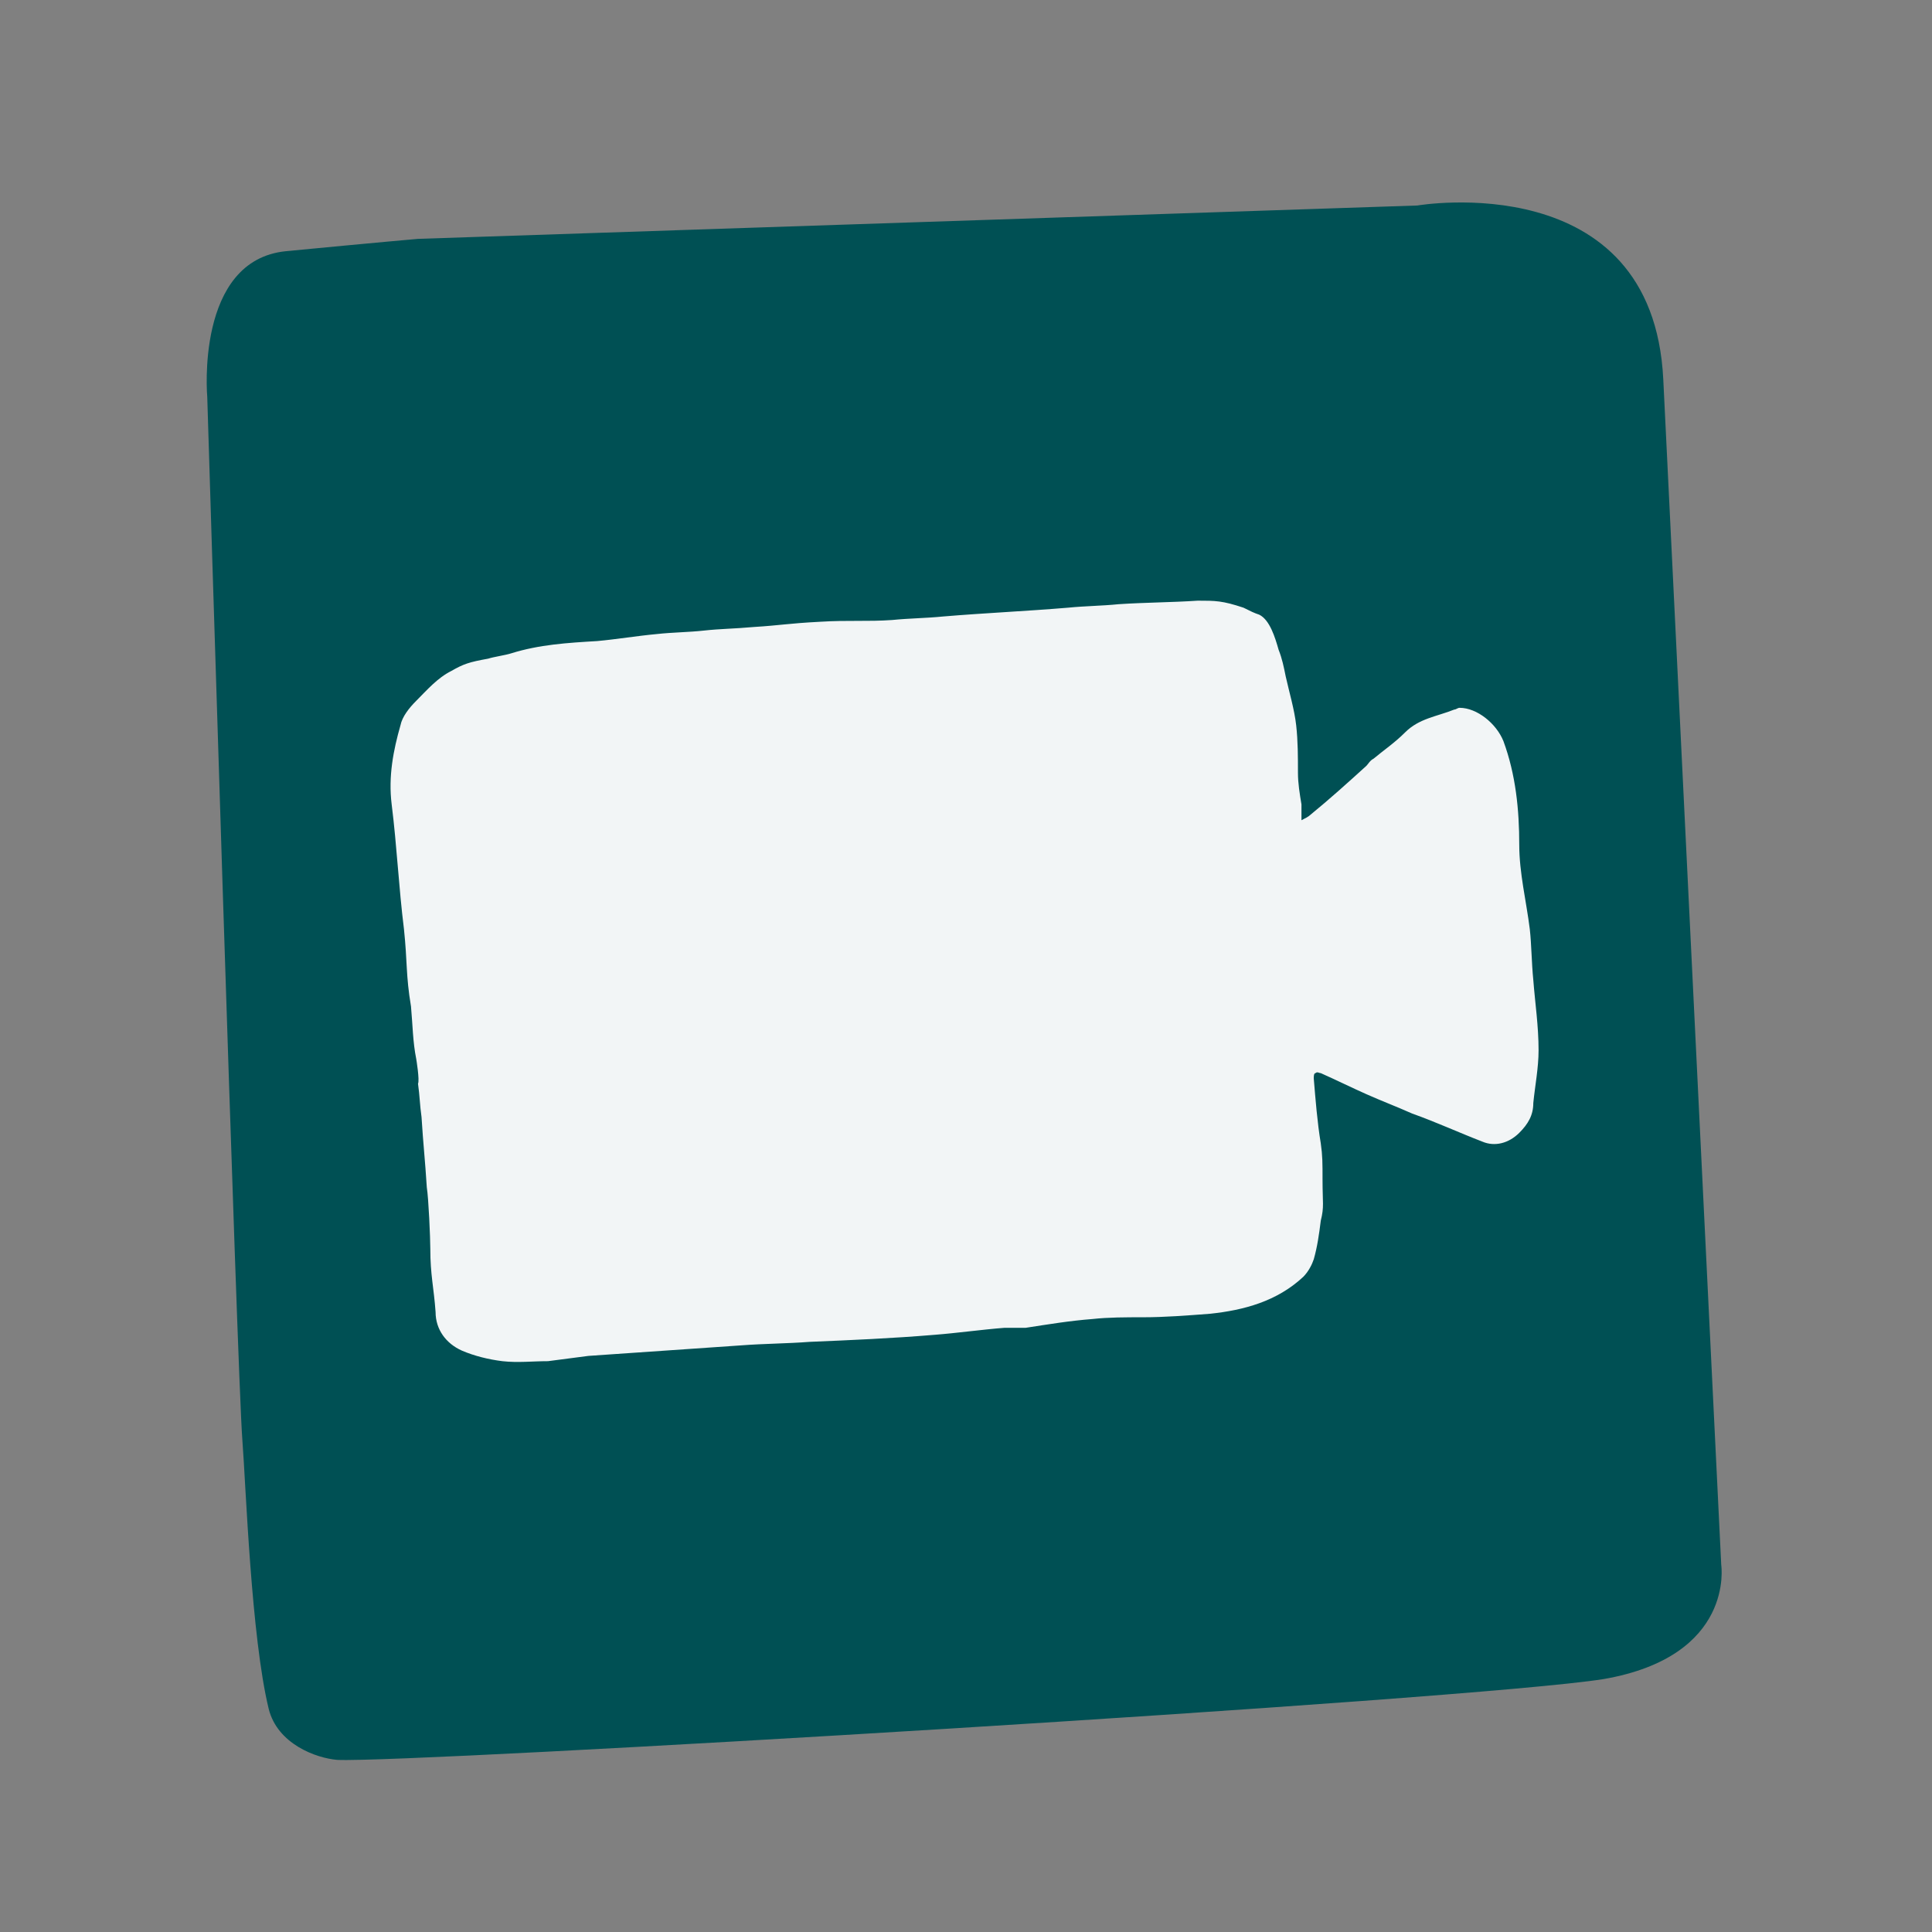 <?xml version="1.0" encoding="utf-8"?>
<!-- Generator: Adobe Illustrator 27.8.0, SVG Export Plug-In . SVG Version: 6.00 Build 0)  -->
<svg version="1.1" id="Calque_1" xmlns="http://www.w3.org/2000/svg" xmlns:xlink="http://www.w3.org/1999/xlink" x="0px" y="0px"
	 viewBox="0 0 110 110" style="enable-background:new 0 0 110 110;" xml:space="preserve">
<rect x="0" y="0" width="110" height="110" fill="#808080" stroke="none"/>
<style type="text/css">
	.st0{fill:#005054;}
	.st1{fill:#F2F5F6;}
</style>
<g>
	<path class="st0" d="M80.7,11.7c0,0,13.4-2.3,14,9.9L98,89.1c0,0,0.8,5.2-6.7,6.5c-7.5,1.2-68,4.8-72.1,4.6
		c-1.2-0.1-3.4-0.9-3.9-2.9c-1-4.1-1.3-12.7-1.5-15.3c-0.3-3.8-2-59.4-2-59.4s-0.7-7.8,4.5-8.3s7.5-0.7,7.5-0.7"/>
	<path class="st1" d="M23.7,60.3c-0.2-1-0.2-1.9-0.3-3c-0.3-1.8-0.2-2.5-0.4-4.4c-0.3-2.4-0.4-4.7-0.7-7.1c-0.2-1.6,0.1-3.1,0.5-4.5
		c0.1-0.5,0.5-1,0.9-1.4c0.6-0.6,1.2-1.3,2-1.7c0.7-0.4,1-0.5,2.1-0.7c0.3-0.1,1-0.2,1.3-0.3c1.6-0.5,3.2-0.6,4.9-0.7
		c1.1-0.1,2.3-0.3,3.4-0.4c0.9-0.1,1.8-0.1,2.7-0.2c0.9-0.1,1.7-0.1,2.8-0.2c1.6-0.1,1.9-0.2,3.8-0.3c1.6-0.1,2.7,0,4.1-0.1
		c1-0.1,1.9-0.1,2.9-0.2c2.4-0.2,4.7-0.3,7.1-0.5c1-0.1,1.9-0.1,2.9-0.2c1.5-0.1,3-0.1,4.5-0.2c1,0,1.4,0,2.6,0.4
		c0.4,0.2,0.6,0.3,0.9,0.4c0.6,0.3,0.9,1.3,1.1,2c0.2,0.5,0.3,1,0.4,1.5c0.2,0.9,0.5,1.9,0.6,2.8c0.1,0.9,0.1,1.8,0.1,2.7
		c0,0.6,0.1,1.2,0.2,1.8c0,0.1,0,0.2,0,0.3c0,0.2,0,0.4,0,0.6c0.2-0.1,0.4-0.2,0.5-0.3c1.1-0.9,2.1-1.8,3.2-2.8
		c0.1-0.1,0.2-0.3,0.4-0.4c0.6-0.5,1.2-0.9,1.8-1.5c0.8-0.8,1.8-0.9,2.8-1.3c0.1,0,0.2-0.1,0.3-0.1c1,0,2.1,0.9,2.5,1.9
		c0.7,1.9,0.9,3.9,0.9,5.9c0,1.6,0.4,3.2,0.6,4.8c0.1,0.9,0.1,1.9,0.2,2.9c0.1,1.3,0.3,2.6,0.3,4c0,1-0.2,2-0.3,3
		c0,0.7-0.3,1.2-0.8,1.7c-0.6,0.6-1.4,0.8-2.1,0.5c-1.3-0.5-2.6-1.1-4-1.6c-0.9-0.4-1.7-0.7-2.6-1.1c-0.9-0.4-1.7-0.8-2.6-1.2
		c-0.1,0-0.2-0.1-0.3,0c-0.1,0-0.1,0.2-0.1,0.3c0.1,1.2,0.2,2.5,0.4,3.7c0.1,0.7,0.1,1.1,0.1,2.1c0,1.3,0.1,1.5-0.1,2.3
		c-0.1,0.8-0.2,1.5-0.4,2.2c-0.1,0.3-0.3,0.7-0.6,1c-1.5,1.4-3.4,1.9-5.3,2.1c-1.3,0.1-2.6,0.2-3.8,0.2c-1,0-2,0-2.9,0.1
		c-1.3,0.1-2.5,0.3-3.8,0.5c-0.4,0-0.8,0-1.2,0c-1.3,0.1-2.7,0.3-4,0.4c-2.4,0.2-4.7,0.3-7.1,0.4c-1.3,0.1-2.6,0.1-3.9,0.2
		c-2.9,0.2-5.8,0.4-8.7,0.6c-0.8,0.1-1.5,0.2-2.3,0.3c-0.9,0-1.7,0.1-2.6,0c-0.8-0.1-1.6-0.3-2.3-0.6c-0.9-0.4-1.5-1.2-1.5-2.2
		c-0.1-1.4-0.3-2.1-0.3-3.6c0-0.6-0.1-2.9-0.2-3.5c-0.1-1.6-0.2-2.4-0.3-4c-0.1-0.7-0.1-1.2-0.2-1.9C23.9,61.5,23.7,60.3,23.7,60.3z
		"/>
</g>
</svg>
